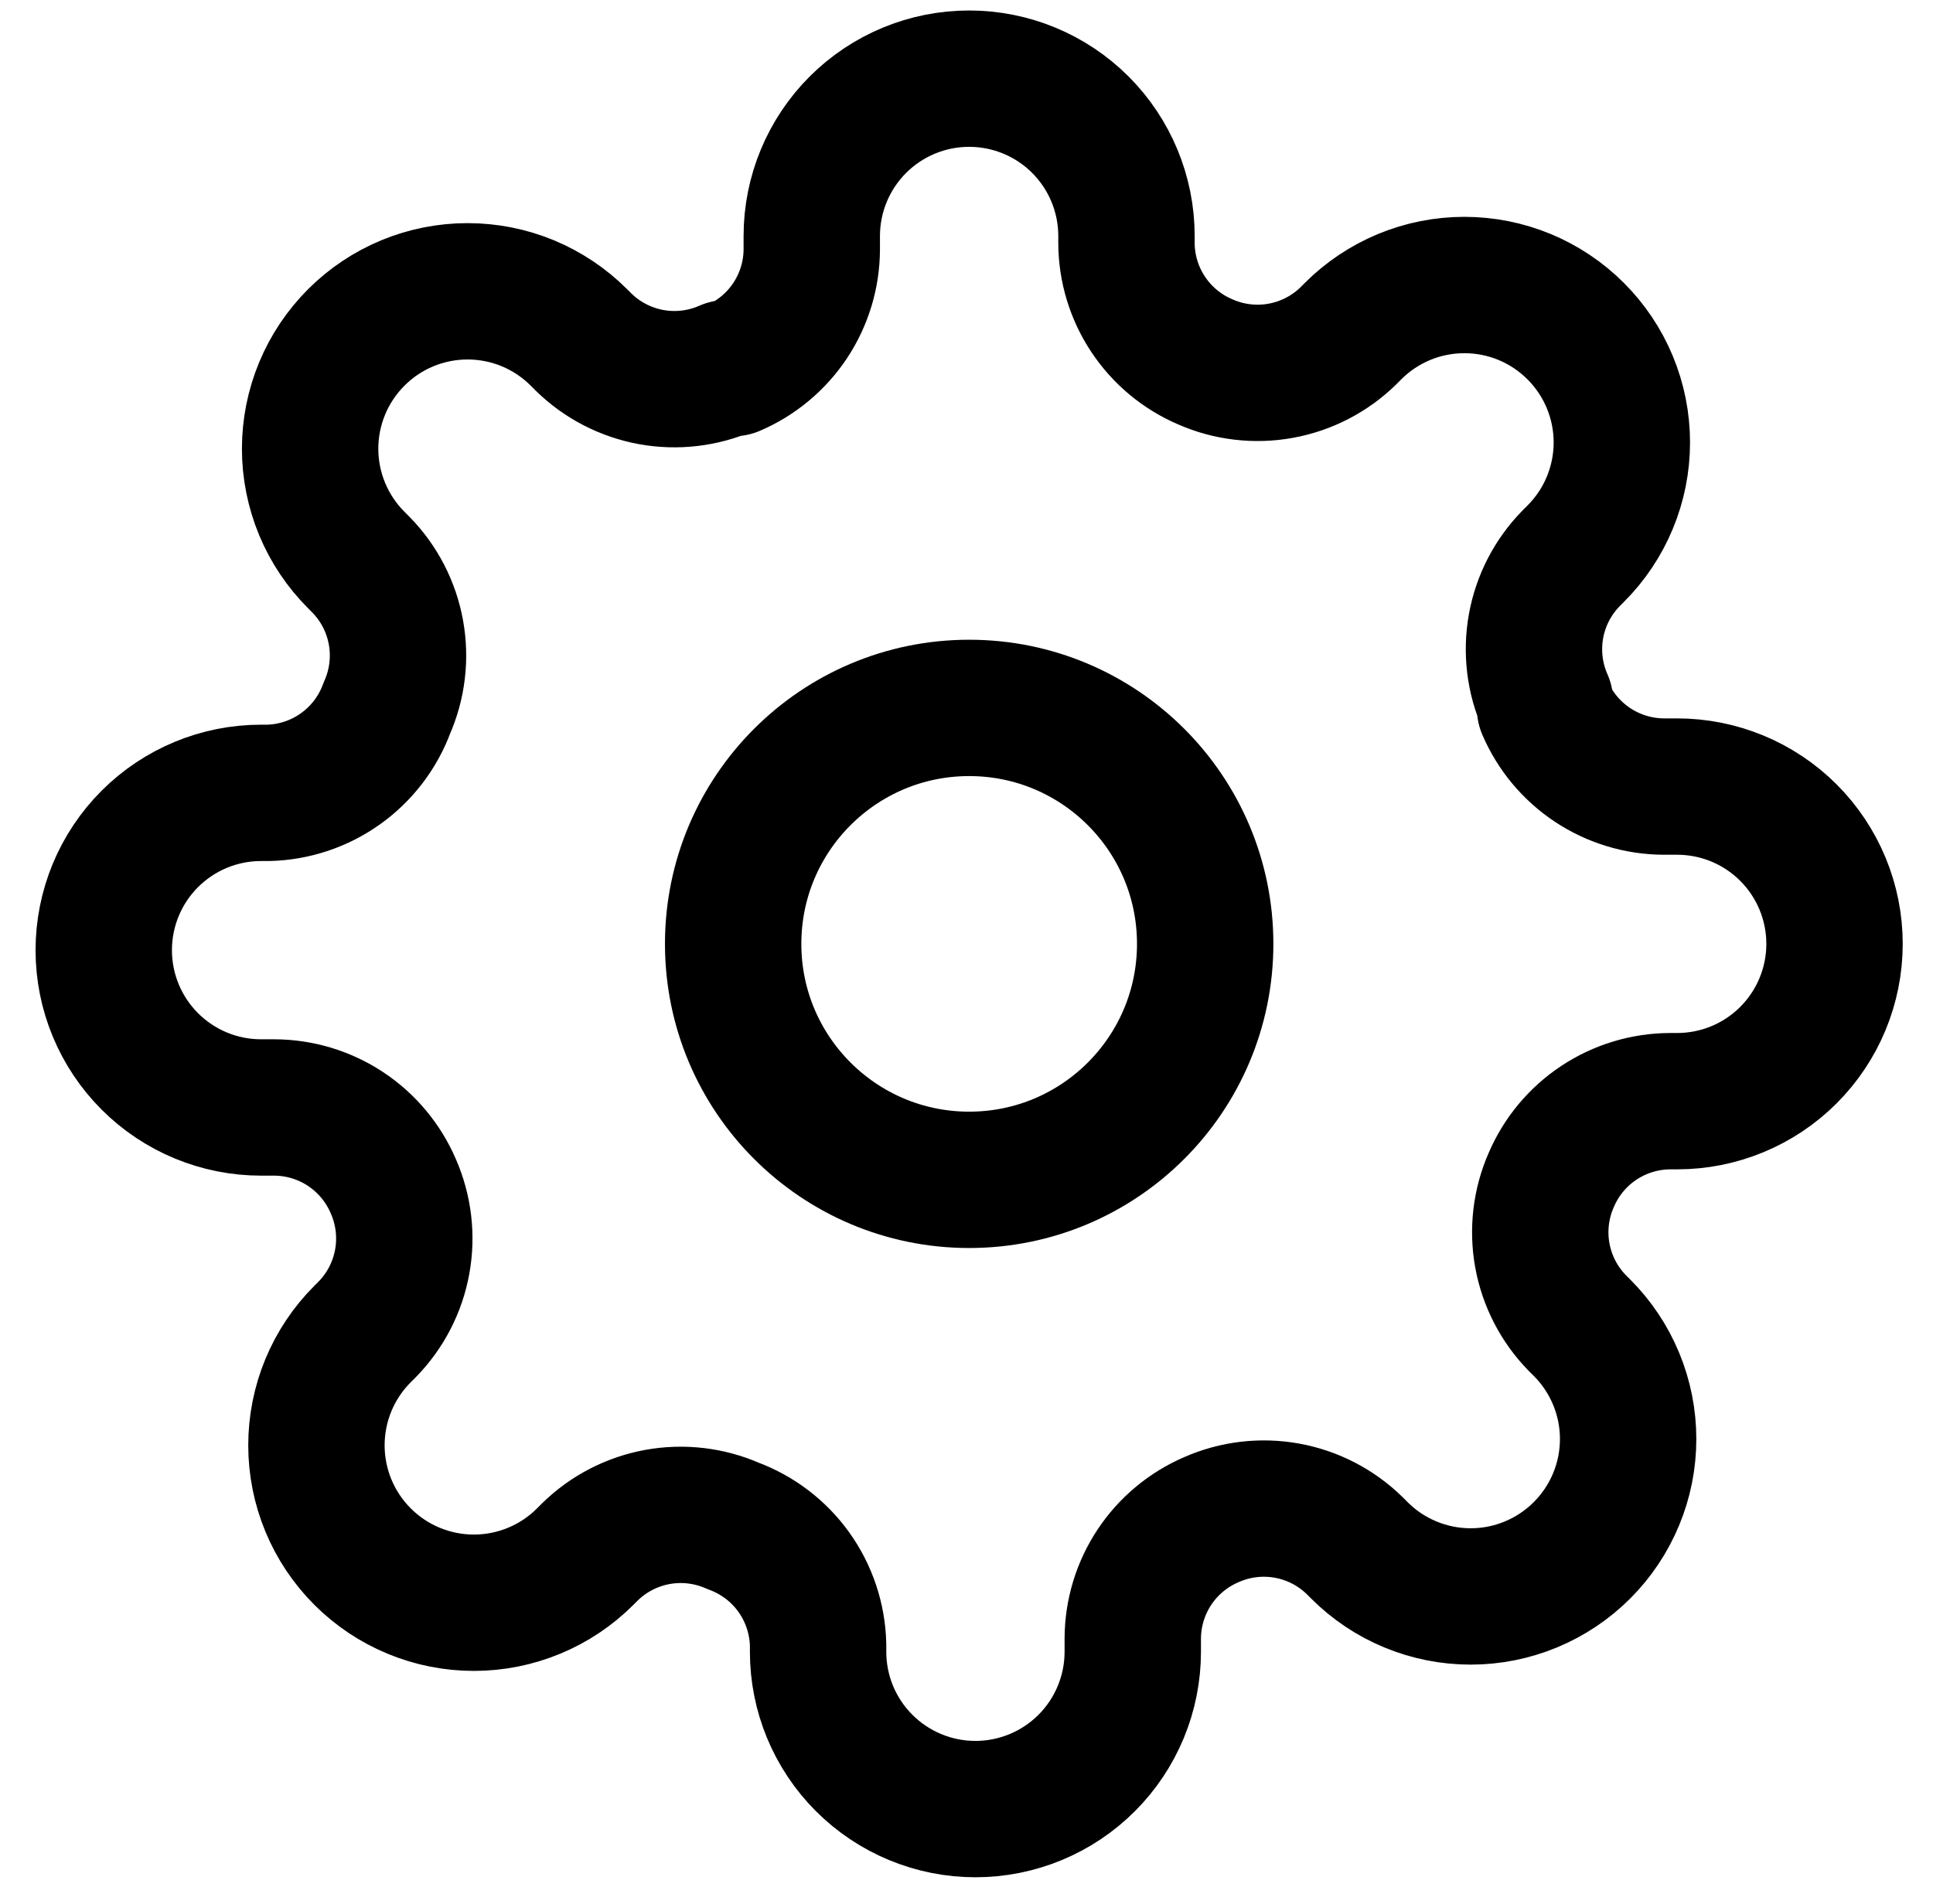 <svg width="67" height="66" viewBox="0 0 67 66" fill="none" xmlns="http://www.w3.org/2000/svg">
<g clip-path="url(#clip0_2801_2892)">
<path d="M33.593 40.903C38.111 40.903 41.773 37.24 41.773 32.722C41.773 28.204 38.111 24.542 33.593 24.542C29.075 24.542 25.412 28.204 25.412 32.722C25.412 37.24 29.075 40.903 33.593 40.903Z" stroke="black" stroke-width="4.727" stroke-linecap="round" stroke-linejoin="round"/>
<path d="M53.77 40.903C53.407 41.725 53.299 42.638 53.459 43.522C53.62 44.407 54.041 45.223 54.67 45.866L54.834 46.029C55.34 46.536 55.743 47.137 56.017 47.8C56.292 48.462 56.433 49.171 56.433 49.888C56.433 50.605 56.292 51.314 56.017 51.976C55.743 52.638 55.34 53.24 54.834 53.746C54.327 54.254 53.725 54.656 53.063 54.93C52.401 55.205 51.692 55.346 50.975 55.346C50.258 55.346 49.549 55.205 48.886 54.93C48.224 54.656 47.623 54.254 47.116 53.746L46.953 53.583C46.31 52.954 45.494 52.532 44.609 52.372C43.725 52.212 42.812 52.32 41.99 52.683C41.183 53.029 40.496 53.603 40.011 54.334C39.527 55.066 39.267 55.923 39.263 56.8V57.264C39.263 58.711 38.688 60.098 37.666 61.12C36.643 62.143 35.256 62.718 33.809 62.718C32.363 62.718 30.976 62.143 29.953 61.12C28.93 60.098 28.356 58.711 28.356 57.264V57.019C28.334 56.116 28.042 55.241 27.517 54.506C26.992 53.772 26.258 53.213 25.411 52.901C24.588 52.538 23.676 52.43 22.791 52.59C21.907 52.751 21.09 53.172 20.448 53.801L20.284 53.965C19.778 54.472 19.176 54.874 18.514 55.148C17.852 55.423 17.142 55.564 16.426 55.564C15.709 55.564 14.999 55.423 14.337 55.148C13.675 54.874 13.074 54.472 12.567 53.965C12.06 53.458 11.658 52.857 11.383 52.194C11.109 51.532 10.968 50.823 10.968 50.106C10.968 49.389 11.109 48.68 11.383 48.018C11.658 47.355 12.06 46.754 12.567 46.248L12.731 46.084C13.359 45.441 13.781 44.625 13.941 43.74C14.102 42.856 13.993 41.944 13.631 41.121C13.285 40.315 12.711 39.627 11.979 39.142C11.248 38.658 10.39 38.398 9.513 38.394H9.049C7.603 38.394 6.216 37.82 5.193 36.797C4.17 35.774 3.596 34.387 3.596 32.941C3.596 31.494 4.17 30.107 5.193 29.084C6.216 28.061 7.603 27.487 9.049 27.487H9.295C10.197 27.466 11.073 27.174 11.807 26.648C12.541 26.123 13.101 25.389 13.412 24.542C13.775 23.719 13.884 22.807 13.723 21.922C13.563 21.038 13.141 20.221 12.512 19.579L12.349 19.415C11.842 18.909 11.44 18.307 11.165 17.645C10.891 16.983 10.749 16.273 10.749 15.557C10.749 14.84 10.891 14.13 11.165 13.468C11.44 12.806 11.842 12.205 12.349 11.698C12.855 11.191 13.457 10.789 14.119 10.514C14.781 10.24 15.491 10.099 16.207 10.099C16.924 10.099 17.634 10.24 18.296 10.514C18.958 10.789 19.559 11.191 20.066 11.698L20.23 11.862C20.872 12.491 21.689 12.912 22.573 13.073C23.458 13.233 24.37 13.125 25.192 12.762H25.411C26.217 12.416 26.905 11.842 27.39 11.111C27.874 10.379 28.134 9.522 28.137 8.644V8.181C28.137 6.734 28.712 5.347 29.735 4.324C30.758 3.301 32.145 2.727 33.591 2.727C35.038 2.727 36.425 3.301 37.448 4.324C38.47 5.347 39.045 6.734 39.045 8.181V8.426C39.048 9.303 39.308 10.161 39.793 10.892C40.277 11.624 40.965 12.198 41.772 12.543C42.594 12.906 43.507 13.015 44.391 12.854C45.276 12.694 46.092 12.272 46.735 11.644L46.898 11.48C47.405 10.973 48.006 10.571 48.668 10.296C49.33 10.022 50.04 9.881 50.757 9.881C51.474 9.881 52.183 10.022 52.845 10.296C53.507 10.571 54.109 10.973 54.615 11.48C55.122 11.987 55.525 12.588 55.799 13.25C56.074 13.912 56.215 14.622 56.215 15.339C56.215 16.055 56.074 16.765 55.799 17.427C55.525 18.089 55.122 18.691 54.615 19.197L54.452 19.361C53.823 20.003 53.401 20.82 53.241 21.704C53.081 22.589 53.189 23.501 53.552 24.324V24.542C53.898 25.348 54.471 26.036 55.203 26.521C55.935 27.005 56.792 27.265 57.669 27.269H58.133C59.579 27.269 60.967 27.843 61.989 28.866C63.012 29.889 63.587 31.276 63.587 32.722C63.587 34.169 63.012 35.556 61.989 36.579C60.967 37.602 59.579 38.176 58.133 38.176H57.888C57.01 38.179 56.153 38.44 55.421 38.924C54.69 39.408 54.116 40.096 53.77 40.903Z" stroke="black" stroke-width="4.727" stroke-linecap="round" stroke-linejoin="round"/>
</g>
<defs>
<clipPath id="clip0_2801_2892">
<rect width="65.445" height="65.445" fill="white" transform="translate(0.869)"/>
</clipPath>
</defs>
</svg>
